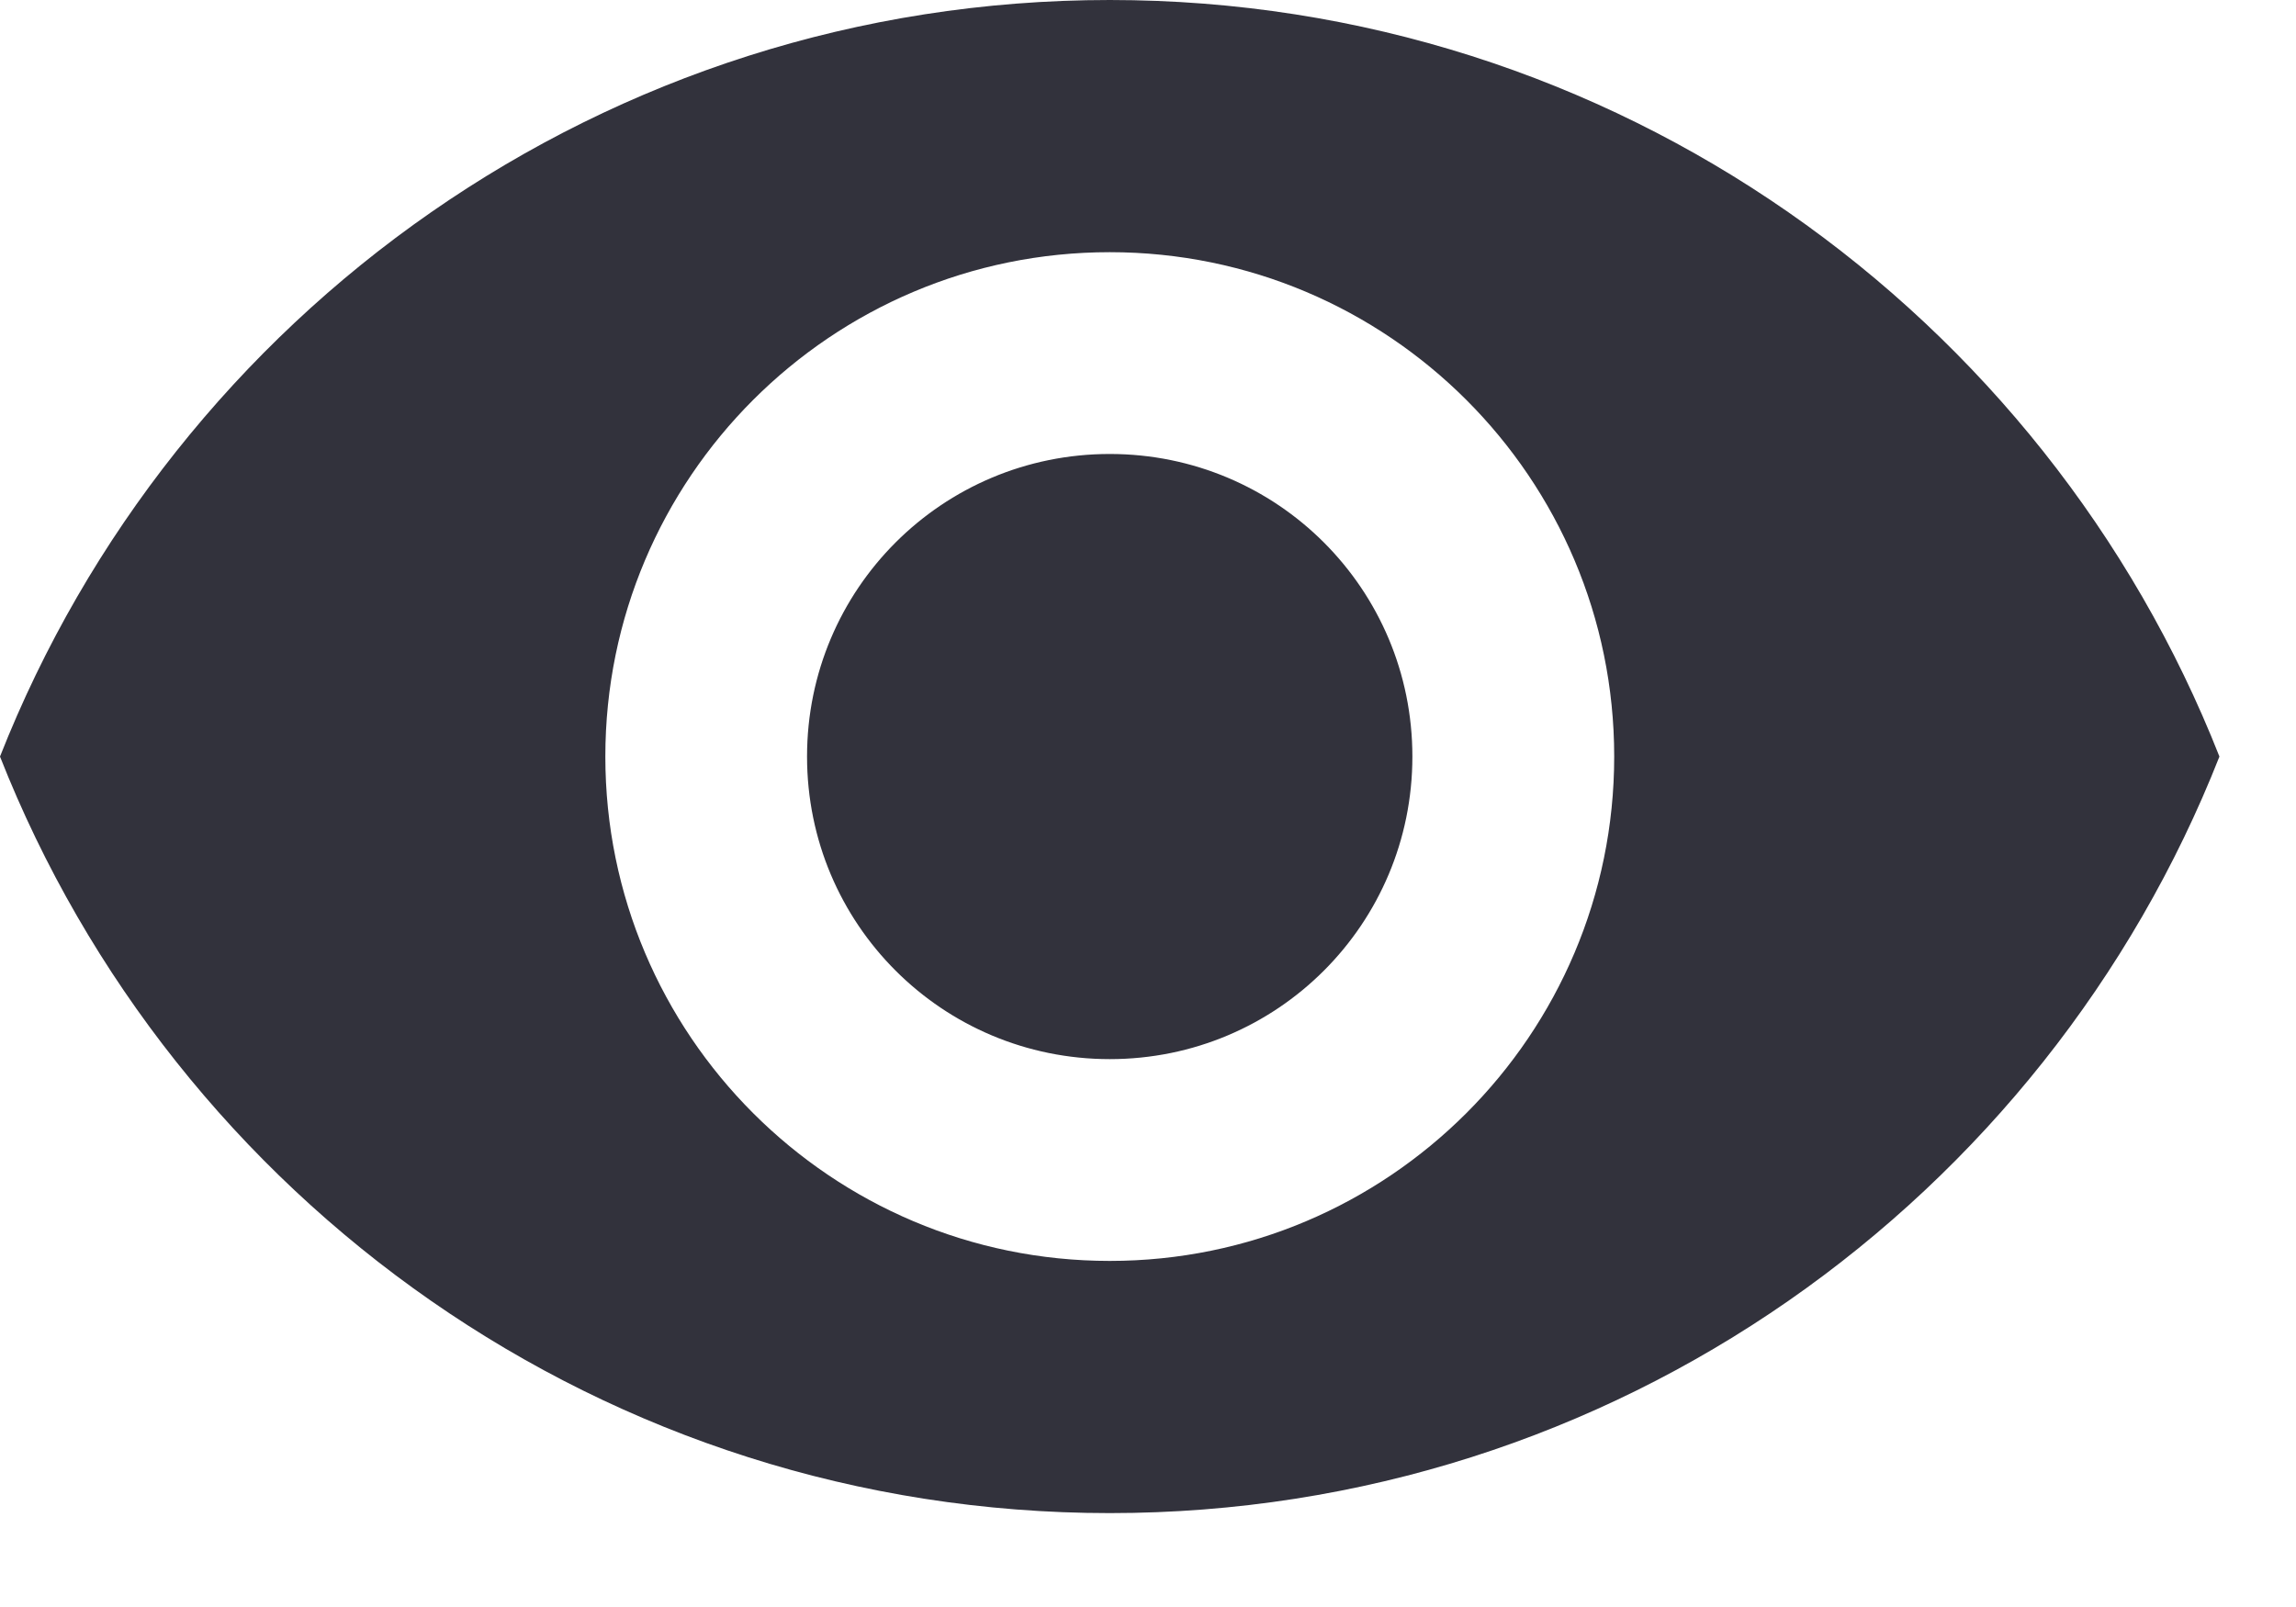 <svg width="20" height="14" viewBox="0 0 20 14" fill="none" xmlns="http://www.w3.org/2000/svg">
<path d="M9.667 0C5.273 0 1.52 2.733 0 6.591C1.52 10.449 5.273 13.182 9.667 13.182C14.061 13.182 17.813 10.449 19.333 6.591C17.813 2.733 14.061 0 9.667 0ZM9.667 10.985C7.241 10.985 5.273 9.016 5.273 6.591C5.273 4.165 7.241 2.197 9.667 2.197C12.092 2.197 14.061 4.165 14.061 6.591C14.061 9.016 12.092 10.985 9.667 10.985ZM9.667 3.955C8.208 3.955 7.03 5.132 7.03 6.591C7.03 8.05 8.208 9.227 9.667 9.227C11.126 9.227 12.303 8.05 12.303 6.591C12.303 5.132 11.126 3.955 9.667 3.955Z" fill="#32323c"/>
</svg>

